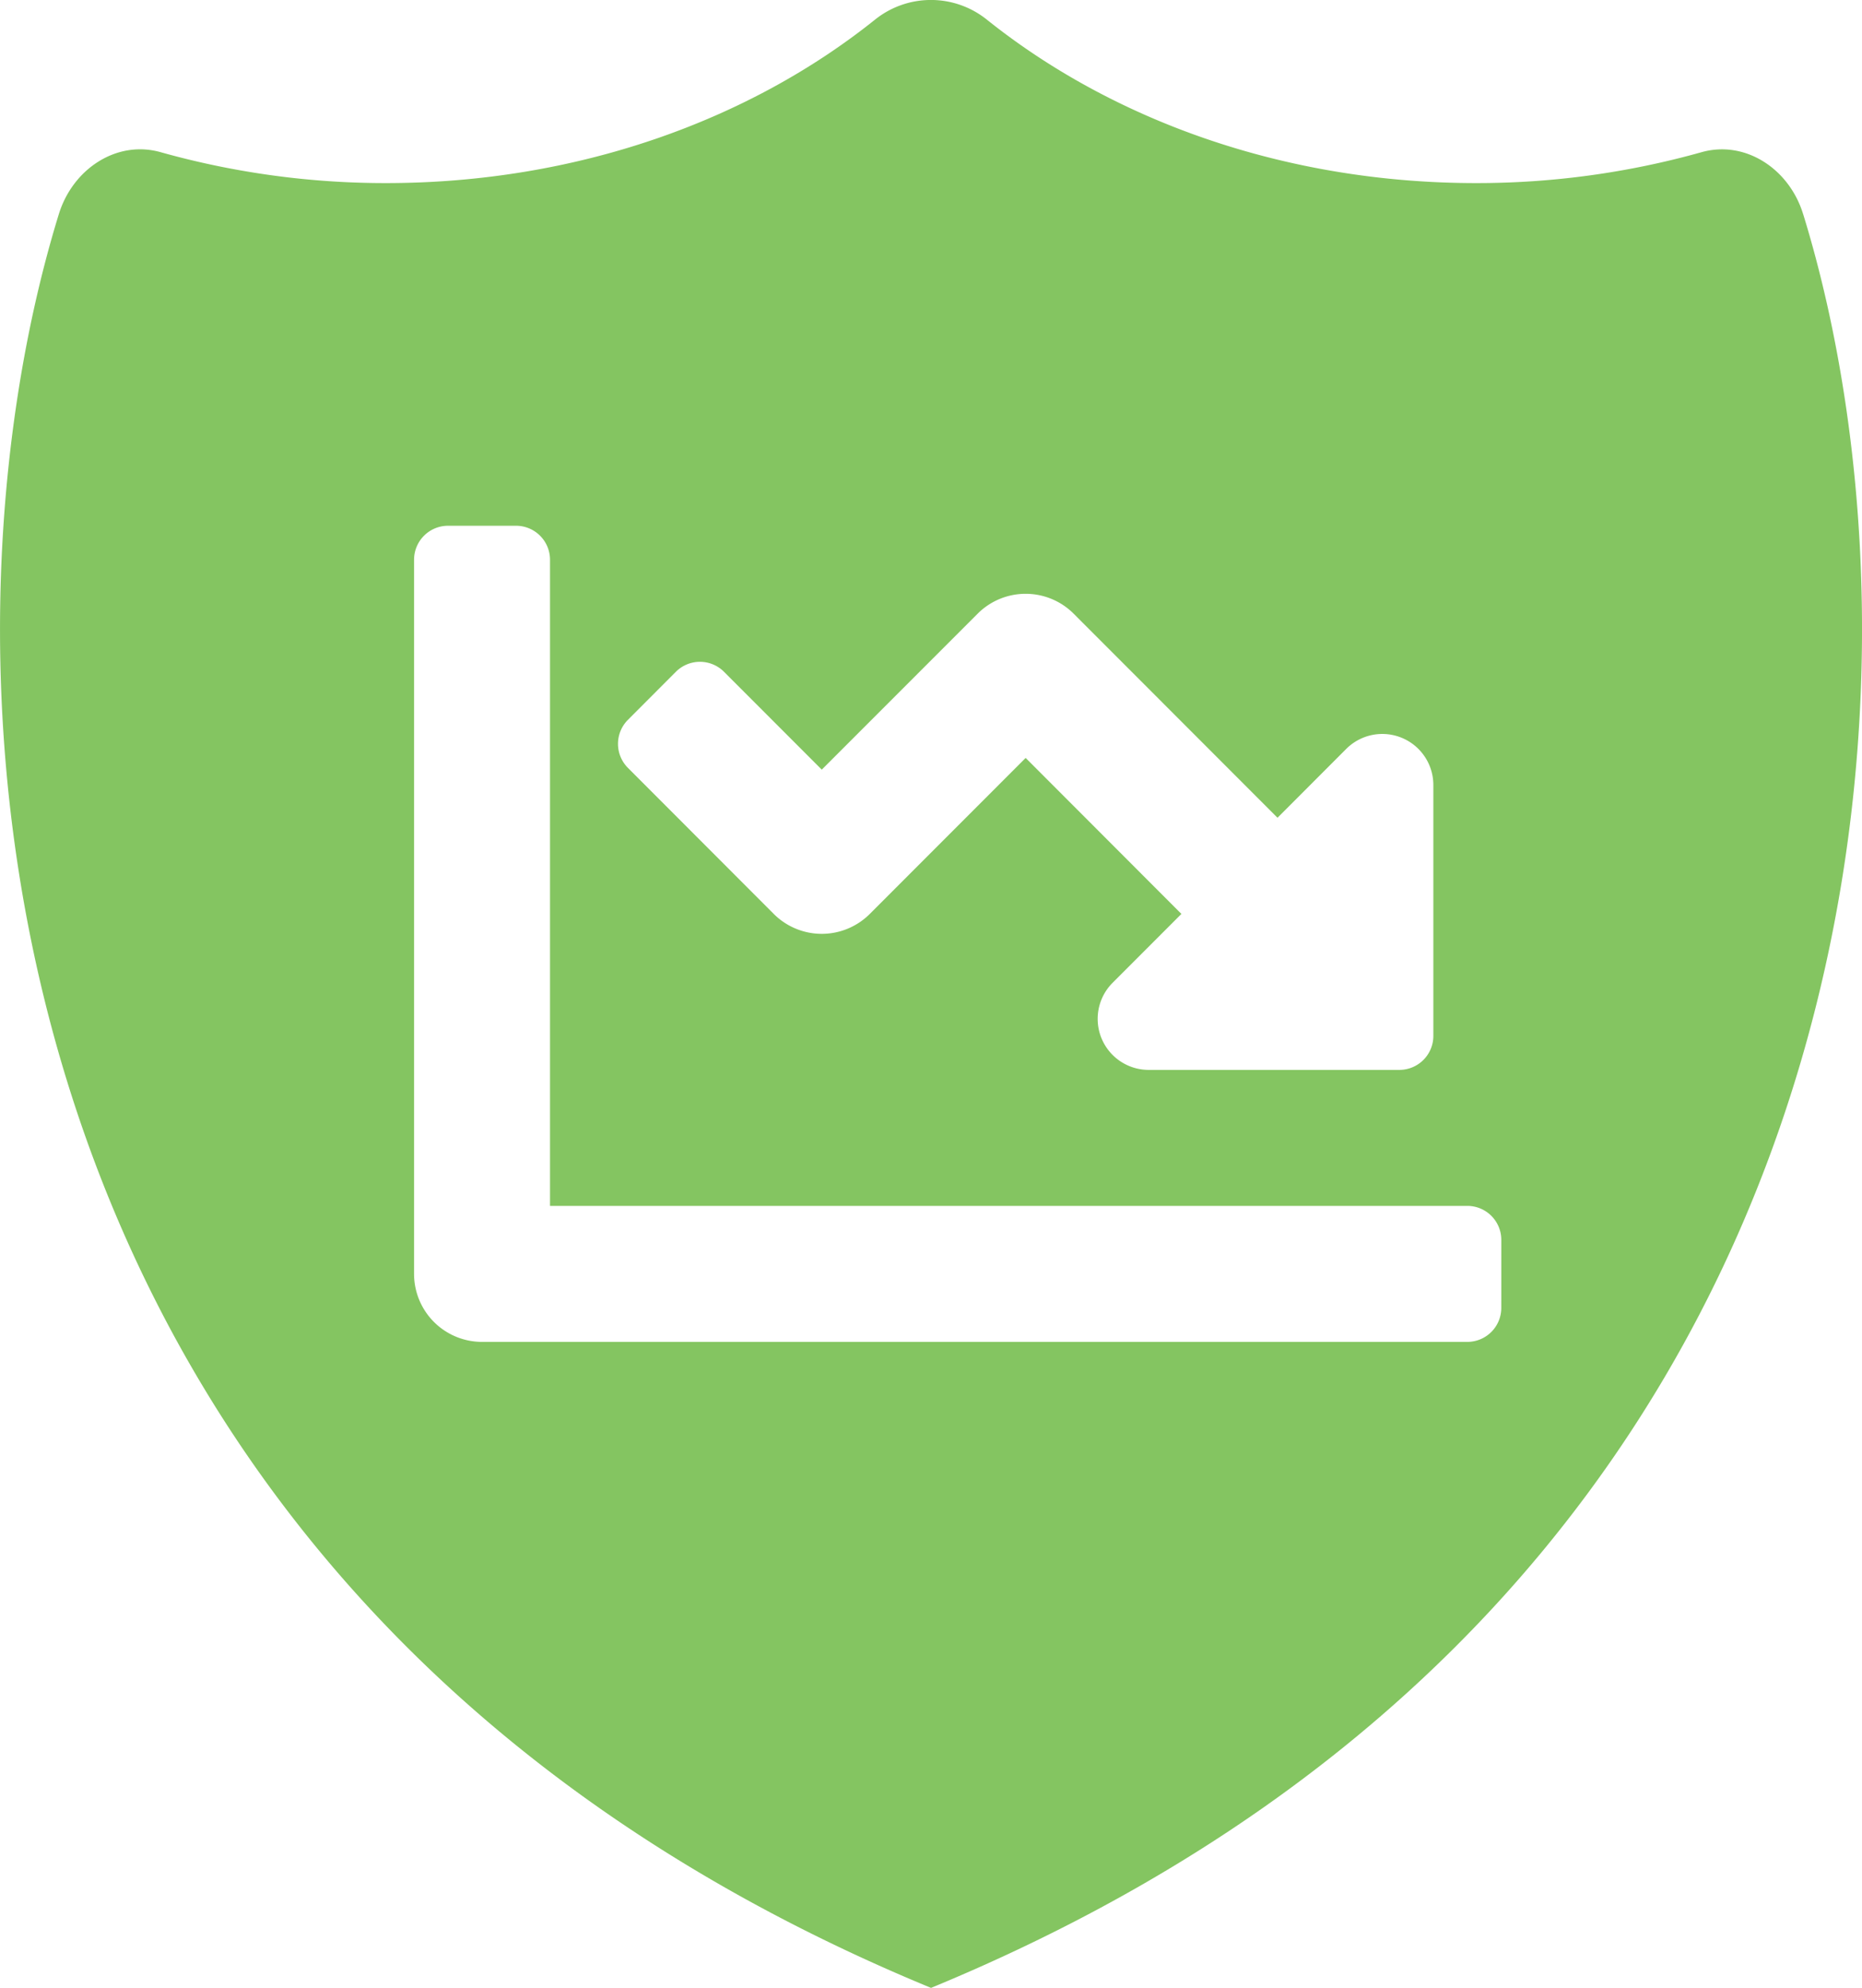 <svg id="NEGATIVE-BALANCE-PROTECTION" xmlns="http://www.w3.org/2000/svg" xmlns:xlink="http://www.w3.org/1999/xlink" width="280.188" height="299" viewBox="0 0 280.188 299">
  <defs>
    <clipPath id="clip-path">
      <rect id="Rectangle_597" data-name="Rectangle 597" width="280.188" height="299" fill="none"/>
    </clipPath>
  </defs>
  <g id="Group_701" data-name="Group 701" clip-path="url(#clip-path)">
    <path id="Path_2120" data-name="Path 2120" d="M271.332,32.211c-2.089-6.822-8.707-11.162-15.275-9.324a125.248,125.248,0,0,1-33.924,4.652c-28.681,0-54.631-9.384-73.652-24.6a13.447,13.447,0,0,0-16.781-.01C112.71,18.145,86.73,27.539,58.059,27.539a125.274,125.274,0,0,1-33.9-4.652c-6.568-1.849-13.186,2.482-15.3,9.3C-12.741,102.259-3.893,239.632,140.1,299c143.98-59.368,152.837-196.741,131.236-266.789M94.493,108.267l7.211-7.224a5.12,5.12,0,0,1,7.241,0l14.712,14.719,23.449-23.45a10.216,10.216,0,0,1,14.461,0L192.237,123l10.344-10.359a7.679,7.679,0,0,1,13.105,5.435V155.81a5.114,5.114,0,0,1-5.112,5.114h-37.72a7.675,7.675,0,0,1-5.433-13.1l10.354-10.359L154.337,114l-23.449,23.46a10.216,10.216,0,0,1-14.461,0L94.493,115.5a5.114,5.114,0,0,1,0-7.234M225.91,196.721a5.114,5.114,0,0,1-5.112,5.114H72.53a10.228,10.228,0,0,1-10.223-10.228V84.194a5.114,5.114,0,0,1,5.112-5.114H77.652a5.114,5.114,0,0,1,5.112,5.114v97.185H220.8a5.114,5.114,0,0,1,5.112,5.114Z" transform="translate(0)" fill="#84c561"/>
  </g>
</svg>

